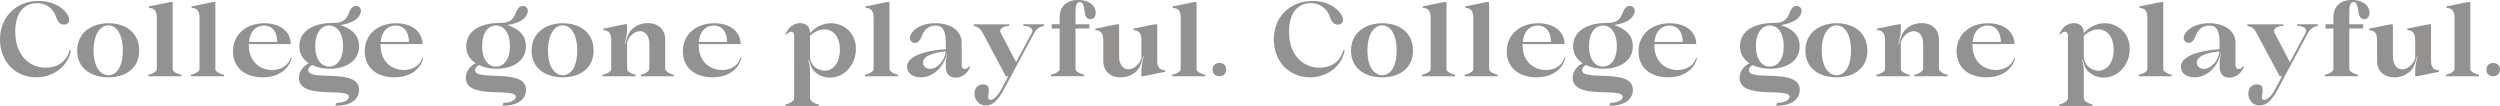 <?xml version="1.0" encoding="UTF-8"?>
<svg id="_レイヤー_2" data-name="レイヤー 2" xmlns="http://www.w3.org/2000/svg" width="845.22" height="35.82" viewBox="0 0 845.22 35.82">
  <defs>
    <style>
      .cls-1 {
        fill: #949290;
      }
    </style>
  </defs>
  <g id="DESIGN">
    <g>
      <g>
        <path class="cls-1" d="M5.15,10.68c0,8.03,4.82,12.25,10.39,12.21,4.18-.04,7.18-2.43,7.97-5.96l.46.14c-.97,5.25-5.78,9.07-11.75,9.07C5.22,26.14,0,20.82,0,13.35S5.32.32,13.03.32c6.39,0,9.79,3.75,10.29,5.75.25,1.07-.14,2.25-1.64,2.25-.9,0-2-.39-2.68-2.5-.79-2.43-2.86-4.75-6.5-4.75-4.25,0-7.35,3.14-7.35,9.61Z"/>
        <path class="cls-1" d="M26.1,17.14c0-5.96,4.68-9.28,10.61-9.28s10.35,3.32,10.35,9.25-4.57,9.04-10.39,9.04-10.57-3.03-10.57-9ZM41.53,17.07c0-5.43-2.11-8.5-4.89-8.5s-5,3.07-5,8.5,2.25,8.35,5,8.35,4.89-2.78,4.89-8.35Z"/>
        <path class="cls-1" d="M61.31,25.25v.54h-11.21v-.54c.82-.04,2.92-.96,2.92-1.82V5.86c0-2-.78-3.18-2.67-3.18v-.53c1.18-.14,5.93-1.29,7.6-1.5l.43.11v22.68c0,.85,2.1,1.78,2.93,1.82Z"/>
        <path class="cls-1" d="M75.74,25.25v.54h-11.21v-.54c.82-.04,2.92-.96,2.92-1.82V5.86c0-2-.78-3.18-2.67-3.18v-.53c1.17-.14,5.93-1.29,7.6-1.5l.43.11v22.68c0,.85,2.11,1.78,2.93,1.82Z"/>
        <path class="cls-1" d="M98.56,19.68c-.61,2.89-3.64,6.46-9.72,6.46s-10.07-3.32-10.07-8.82,4.28-9.46,10.6-9.46c5.57,0,8.93,3,8.93,7.03h-14.18v.32c0,5.89,4.07,8.46,7.86,8.46,2.86,0,5.57-1.46,6.22-4.07l.36.07ZM84.17,14.18h9.57c0-3.25-1.61-5.54-4.5-5.54-2.6,0-4.71,1.82-5.07,5.54Z"/>
        <path class="cls-1" d="M113.77,34.78c3-.07,4.18-1.18,4.18-2.07,0-3.32-16.89,1.21-16.89-6.39,0-2.39,1.64-4.07,3.36-4.96-1.93-1.21-3.22-3.07-3.22-5.68,0-5.93,5.97-7.93,11.32-7.93,2.79,0,4.4-.54,5.47-3.46.68-1.82,1.57-2.28,2.36-2.28,1.14,0,1.96,1,1.61,2.25-.86,3.11-5,3.86-6.82,4.22,3.39,1.14,6.25,3.11,6.25,7.14,0,5.54-5.25,7.64-9.93,7.64-2.03,0-4.14-.4-5.86-1.25-.64.18-1.39.89-1.39,1.72,0,3.96,17.21-.93,17.21,6.64,0,2.53-1.89,5.39-8,5.39l.35-.96ZM111.27,22.53c2.21,0,4.71-1.89,4.71-6.96s-2.5-6.96-4.71-6.96-4.68,1.89-4.68,6.96,2.47,6.96,4.68,6.96Z"/>
        <path class="cls-1" d="M143.09,19.68c-.61,2.89-3.64,6.46-9.72,6.46s-10.07-3.32-10.07-8.82,4.28-9.46,10.6-9.46c5.57,0,8.93,3,8.93,7.03h-14.18v.32c0,5.89,4.07,8.46,7.86,8.46,2.86,0,5.57-1.46,6.22-4.07l.36.07ZM128.69,14.18h9.57c0-3.25-1.61-5.54-4.5-5.54-2.6,0-4.71,1.82-5.07,5.54Z"/>
        <path class="cls-1" d="M170.19,34.78c3-.07,4.18-1.18,4.18-2.07,0-3.32-16.89,1.21-16.89-6.39,0-2.39,1.64-4.07,3.36-4.96-1.93-1.21-3.22-3.07-3.22-5.68,0-5.93,5.97-7.93,11.32-7.93,2.79,0,4.4-.54,5.47-3.46.68-1.82,1.57-2.28,2.36-2.28,1.14,0,1.96,1,1.61,2.25-.86,3.11-5,3.86-6.82,4.22,3.39,1.14,6.25,3.11,6.25,7.14,0,5.54-5.25,7.64-9.93,7.64-2.03,0-4.14-.4-5.85-1.25-.64.18-1.39.89-1.39,1.72,0,3.96,17.21-.93,17.21,6.64,0,2.53-1.89,5.39-8,5.39l.36-.96ZM167.69,22.53c2.21,0,4.71-1.89,4.71-6.96s-2.5-6.96-4.71-6.96-4.68,1.89-4.68,6.96,2.46,6.96,4.68,6.96Z"/>
        <path class="cls-1" d="M179.72,17.14c0-5.96,4.67-9.28,10.6-9.28s10.36,3.32,10.36,9.25-4.57,9.04-10.39,9.04-10.57-3.03-10.57-9ZM195.15,17.07c0-5.43-2.1-8.5-4.89-8.5s-5,3.07-5,8.5,2.25,8.35,5,8.35,4.89-2.78,4.89-8.35Z"/>
        <path class="cls-1" d="M219,7.82c3.6,0,5.89,2.14,5.89,5.61v9.78c0,1.07,2.11,2,2.93,2.04v.54h-11.21v-.54c.82-.04,2.93-.96,2.93-2.04v-8.42c0-2.57-1.28-4.25-3.18-4.25s-3.75,1.75-4.35,3.75v9.14c0,.85,2.1,1.78,2.92,1.82v.54h-11.21v-.54c.83-.04,2.93-.96,2.93-1.82v-10.04c0-2-.79-3.18-2.68-3.18v-.54c1.18-.14,5.93-1.29,7.61-1.5l.43.11v1.75c0,1.36-.43,3.47-.83,4.89h.18c.39-1.43.89-3.43,1.89-4.57,1.21-1.39,3.14-2.54,5.75-2.54Z"/>
        <path class="cls-1" d="M250.64,19.68c-.61,2.89-3.64,6.46-9.71,6.46s-10.07-3.32-10.07-8.82,4.29-9.46,10.61-9.46c5.57,0,8.93,3,8.93,7.03h-14.18v.32c0,5.89,4.07,8.46,7.86,8.46,2.85,0,5.57-1.46,6.21-4.07l.36.07ZM236.25,14.18h9.57c0-3.25-1.61-5.54-4.5-5.54-2.61,0-4.71,1.82-5.07,5.54Z"/>
        <path class="cls-1" d="M276.78,35.28v.54h-11.21v-.54c.82-.04,2.92-.97,2.92-2.04V12.03c0-.75-.32-1.29-1.03-1.29s-1.29.61-1.61,1l-.25-.25c.93-2.25,2.79-3.68,4.89-3.68,1.58,0,3.36.82,3.36,3.18v.18c2.07-2.25,4.64-3.32,7.07-3.32,4.11,0,8.46,3,8.46,8.68,0,5.29-3.82,9.71-8.79,9.71-2.43,0-4.57-1.07-5.86-2.82-.61-.83-.96-2.18-1.21-3.18h-.21c.25,1,.54,2.35.54,3.39v9.61c0,1.07,2.1,2,2.93,2.04ZM278.77,9.93c-1.53,0-3.28.68-4.92,2.18v6.79c0,3.39,2.82,5,5,5,2.86,0,5.11-2.71,5.11-7.1s-2.28-6.86-5.18-6.86Z"/>
        <path class="cls-1" d="M303.63,25.25v.54h-11.21v-.54c.82-.04,2.93-.96,2.93-1.82V5.86c0-2-.78-3.18-2.67-3.18v-.53c1.18-.14,5.93-1.29,7.61-1.5l.43.11v22.68c0,.85,2.1,1.78,2.93,1.82Z"/>
        <path class="cls-1" d="M311.27,26.14c-2.93,0-4.61-1.61-4.61-3.54,0-2.85,3.79-5.25,13.11-6v-1.96c0-4.22-.96-6-3.53-6-2.4,0-3.86,1.53-4.61,3.57-.65,1.82-1.54,2.28-2.32,2.28-1.14,0-1.92-1-1.6-2.25.46-1.75,3.18-4.39,8.54-4.39s8.89,2.64,8.89,6.64v7.54c0,.75.32,1.29,1.03,1.29.75,0,1.29-.61,1.61-1l.25.25c-.93,2.25-2.79,3.68-4.93,3.68-1.68,0-3.32-.89-3.32-3.68v-1.07c0-1.04.18-2.43.5-3.43h-.15c-.89,4.21-4.35,8.07-8.85,8.07ZM312.05,21.14c0,1.25,1.07,2.14,2.43,2.14,2.32,0,4.89-2.6,5.25-5.93-6.43.71-7.68,2.43-7.68,3.79Z"/>
        <path class="cls-1" d="M348.9,11c.64-1.18-.72-2.25-2.93-2.25v-.54h7.03v.54c-1.54.21-2.75,1.25-3.32,2.32l-7.89,14.71-2.57,4.79c-1.82,3.43-3.71,5.11-5.93,5.11-2.54,0-3.82-2.14-3.82-4.07,0-1.61.89-3.07,2.93-3.07,3.85,0,.32,5.14,2.39,5.25,1.04.04,2.5-1.25,3.82-3.75l2.25-4.25h-.79l-7.86-14.71c-.82-1.57-1.89-2.14-3.03-2.32v-.54h12.1v.54c-2.1,0-3.61,1.07-3,2.25l5.25,10,5.36-10Z"/>
        <path class="cls-1" d="M358.26,9.64h-2.68v-1.43h2.68v-2.36c0-3.64,2.28-5.86,6.25-5.86s5.96,2.18,5.96,4.25c0,.89-.39,2.25-1.82,2.25-3,0-1.14-5.79-3.6-5.79-1.21,0-1.43,1.39-1.43,3.79v3.71h4.67v1.43h-4.67v13.78c0,.85,2.1,1.78,2.92,1.82v.54h-11.21v-.54c.83-.04,2.93-.96,2.93-1.82v-13.78Z"/>
        <path class="cls-1" d="M391.25,20.57c0,2,.79,3.18,2.68,3.18v.54c-1.18.14-5.93,1.29-7.61,1.5l-.43-.11v-1.75c0-1.36.43-3.47.82-4.89h-.18c-.39,1.43-.89,3.43-1.89,4.57-1.21,1.39-3.14,2.54-5.75,2.54-3.61,0-5.89-2.14-5.89-5.61v-7.14c0-2-.79-3.18-2.68-3.18v-.54c1.18-.14,5.93-1.29,7.61-1.5l.43.11v10.89c0,2.57,1.28,4.25,3.18,4.25s3.75-1.75,4.36-3.75v-6.29c0-2-.79-3.18-2.68-3.18v-.54c1.17-.14,5.93-1.29,7.6-1.5l.43.11v12.29Z"/>
        <path class="cls-1" d="M407.47,25.25v.54h-11.21v-.54c.82-.04,2.92-.96,2.92-1.82V5.86c0-2-.78-3.18-2.67-3.18v-.53c1.18-.14,5.93-1.29,7.61-1.5l.42.11v22.68c0,.85,2.11,1.78,2.93,1.82Z"/>
        <path class="cls-1" d="M412.25,21.28c1.36,0,2.32.89,2.32,2.21s-.89,2.29-2.32,2.29-2.29-.93-2.29-2.29c0-1.28.93-2.21,2.29-2.21Z"/>
      </g>
      <g>
        <path class="cls-1" d="M435.8,10.68c0,8.03,4.82,12.25,10.39,12.21,4.18-.04,7.18-2.43,7.97-5.96l.46.14c-.97,5.25-5.78,9.07-11.75,9.07-7,0-12.21-5.32-12.21-12.79s5.32-13.03,13.03-13.03c6.39,0,9.79,3.75,10.29,5.75.25,1.07-.14,2.25-1.64,2.25-.9,0-2-.39-2.68-2.5-.79-2.43-2.86-4.75-6.5-4.75-4.25,0-7.35,3.14-7.35,9.61Z"/>
        <path class="cls-1" d="M456.76,17.14c0-5.96,4.68-9.28,10.61-9.28s10.35,3.32,10.35,9.25-4.57,9.04-10.39,9.04-10.57-3.03-10.57-9ZM472.19,17.07c0-5.43-2.11-8.5-4.89-8.5s-5,3.07-5,8.5,2.25,8.35,5,8.35,4.89-2.78,4.89-8.35Z"/>
        <path class="cls-1" d="M491.97,25.25v.54h-11.21v-.54c.82-.04,2.92-.96,2.92-1.82V5.86c0-2-.78-3.18-2.67-3.18v-.53c1.18-.14,5.93-1.29,7.6-1.5l.43.11v22.68c0,.85,2.1,1.78,2.93,1.82Z"/>
        <path class="cls-1" d="M506.39,25.25v.54h-11.21v-.54c.82-.04,2.92-.96,2.92-1.82V5.86c0-2-.78-3.18-2.67-3.18v-.53c1.17-.14,5.93-1.29,7.6-1.5l.43.11v22.68c0,.85,2.11,1.78,2.93,1.82Z"/>
        <path class="cls-1" d="M529.21,19.68c-.61,2.89-3.64,6.46-9.72,6.46s-10.07-3.32-10.07-8.82,4.28-9.46,10.6-9.46c5.57,0,8.93,3,8.93,7.03h-14.18v.32c0,5.89,4.07,8.46,7.86,8.46,2.86,0,5.57-1.46,6.22-4.07l.36.07ZM514.82,14.18h9.57c0-3.25-1.61-5.54-4.5-5.54-2.6,0-4.71,1.82-5.07,5.54Z"/>
        <path class="cls-1" d="M544.42,34.78c3-.07,4.18-1.18,4.18-2.07,0-3.32-16.89,1.21-16.89-6.39,0-2.39,1.64-4.07,3.36-4.96-1.93-1.21-3.22-3.07-3.22-5.68,0-5.93,5.97-7.93,11.32-7.93,2.79,0,4.4-.54,5.47-3.46.68-1.82,1.57-2.28,2.36-2.28,1.14,0,1.96,1,1.61,2.25-.86,3.11-5,3.86-6.82,4.22,3.39,1.14,6.25,3.11,6.25,7.14,0,5.54-5.25,7.64-9.93,7.64-2.03,0-4.14-.4-5.86-1.25-.64.18-1.39.89-1.39,1.72,0,3.96,17.21-.93,17.21,6.64,0,2.53-1.89,5.39-8,5.39l.35-.96ZM541.92,22.53c2.21,0,4.71-1.89,4.71-6.96s-2.5-6.96-4.71-6.96-4.68,1.89-4.68,6.96,2.47,6.96,4.68,6.96Z"/>
        <path class="cls-1" d="M573.74,19.68c-.61,2.89-3.64,6.46-9.72,6.46s-10.07-3.32-10.07-8.82,4.28-9.46,10.6-9.46c5.57,0,8.93,3,8.93,7.03h-14.18v.32c0,5.89,4.07,8.46,7.86,8.46,2.86,0,5.57-1.46,6.22-4.07l.36.07ZM559.35,14.18h9.57c0-3.25-1.61-5.54-4.5-5.54-2.6,0-4.71,1.82-5.07,5.54Z"/>
        <path class="cls-1" d="M600.84,34.78c3-.07,4.18-1.18,4.18-2.07,0-3.32-16.89,1.21-16.89-6.39,0-2.39,1.64-4.07,3.36-4.96-1.93-1.21-3.22-3.07-3.22-5.68,0-5.93,5.97-7.93,11.32-7.93,2.79,0,4.4-.54,5.47-3.46.68-1.82,1.57-2.28,2.35-2.28,1.14,0,1.96,1,1.61,2.25-.86,3.11-5,3.86-6.82,4.22,3.39,1.14,6.25,3.11,6.25,7.14,0,5.54-5.25,7.64-9.93,7.64-2.03,0-4.14-.4-5.85-1.25-.64.18-1.39.89-1.39,1.72,0,3.96,17.21-.93,17.21,6.64,0,2.53-1.89,5.39-8,5.39l.36-.96ZM598.34,22.53c2.21,0,4.71-1.89,4.71-6.96s-2.5-6.96-4.71-6.96-4.68,1.89-4.68,6.96,2.46,6.96,4.68,6.96Z"/>
        <path class="cls-1" d="M610.38,17.14c0-5.96,4.67-9.28,10.6-9.28s10.36,3.32,10.36,9.25-4.57,9.04-10.39,9.04-10.57-3.03-10.57-9ZM625.8,17.07c0-5.43-2.11-8.5-4.89-8.5s-5,3.07-5,8.5,2.25,8.35,5,8.35,4.89-2.78,4.89-8.35Z"/>
        <path class="cls-1" d="M649.65,7.82c3.6,0,5.89,2.14,5.89,5.61v9.78c0,1.07,2.11,2,2.93,2.04v.54h-11.21v-.54c.82-.04,2.93-.96,2.93-2.04v-8.42c0-2.57-1.28-4.25-3.18-4.25s-3.75,1.75-4.35,3.75v9.14c0,.85,2.1,1.78,2.92,1.82v.54h-11.21v-.54c.83-.04,2.93-.96,2.93-1.82v-10.04c0-2-.79-3.18-2.68-3.18v-.54c1.18-.14,5.93-1.29,7.61-1.5l.43.11v1.75c0,1.36-.43,3.47-.83,4.89h.18c.39-1.43.89-3.43,1.89-4.57,1.21-1.39,3.14-2.54,5.75-2.54Z"/>
        <path class="cls-1" d="M681.29,19.68c-.61,2.89-3.64,6.46-9.71,6.46s-10.07-3.32-10.07-8.82,4.29-9.46,10.61-9.46c5.57,0,8.93,3,8.93,7.03h-14.18v.32c0,5.89,4.07,8.46,7.86,8.46,2.85,0,5.57-1.46,6.21-4.07l.36.07ZM666.9,14.18h9.57c0-3.25-1.61-5.54-4.5-5.54-2.61,0-4.71,1.82-5.07,5.54Z"/>
        <path class="cls-1" d="M707.43,35.28v.54h-11.21v-.54c.82-.04,2.92-.97,2.92-2.04V12.03c0-.75-.32-1.29-1.03-1.29s-1.29.61-1.61,1l-.25-.25c.93-2.25,2.79-3.68,4.89-3.68,1.58,0,3.36.82,3.36,3.18v.18c2.07-2.25,4.64-3.32,7.07-3.32,4.11,0,8.46,3,8.46,8.68,0,5.29-3.82,9.71-8.79,9.71-2.43,0-4.57-1.07-5.86-2.82-.61-.83-.96-2.18-1.21-3.18h-.21c.25,1,.54,2.35.54,3.39v9.61c0,1.07,2.1,2,2.93,2.04ZM709.42,9.93c-1.53,0-3.28.68-4.92,2.18v6.79c0,3.39,2.82,5,5,5,2.86,0,5.11-2.71,5.11-7.1s-2.28-6.86-5.18-6.86Z"/>
        <path class="cls-1" d="M734.28,25.25v.54h-11.21v-.54c.82-.04,2.93-.96,2.93-1.82V5.86c0-2-.78-3.18-2.67-3.18v-.53c1.18-.14,5.92-1.29,7.61-1.5l.43.11v22.68c0,.85,2.1,1.78,2.93,1.82Z"/>
        <path class="cls-1" d="M741.92,26.14c-2.93,0-4.61-1.61-4.61-3.54,0-2.85,3.79-5.25,13.11-6v-1.96c0-4.22-.96-6-3.53-6-2.4,0-3.86,1.53-4.61,3.57-.65,1.82-1.54,2.28-2.32,2.28-1.14,0-1.92-1-1.6-2.25.46-1.75,3.18-4.39,8.54-4.39s8.89,2.64,8.89,6.64v7.54c0,.75.32,1.29,1.03,1.29.75,0,1.29-.61,1.61-1l.25.25c-.93,2.25-2.79,3.68-4.93,3.68-1.68,0-3.32-.89-3.32-3.68v-1.07c0-1.04.18-2.43.5-3.43h-.15c-.89,4.21-4.35,8.07-8.85,8.07ZM742.71,21.14c0,1.25,1.07,2.14,2.43,2.14,2.32,0,4.89-2.6,5.25-5.93-6.43.71-7.68,2.43-7.68,3.79Z"/>
        <path class="cls-1" d="M779.56,11c.64-1.18-.72-2.25-2.93-2.25v-.54h7.03v.54c-1.54.21-2.75,1.25-3.32,2.32l-7.89,14.71-2.57,4.79c-1.82,3.43-3.71,5.11-5.93,5.11-2.54,0-3.82-2.14-3.82-4.07,0-1.61.89-3.07,2.93-3.07,3.85,0,.32,5.14,2.39,5.25,1.04.04,2.5-1.25,3.82-3.75l2.25-4.25h-.79l-7.86-14.71c-.82-1.57-1.89-2.14-3.03-2.32v-.54h12.1v.54c-2.1,0-3.61,1.07-3,2.25l5.25,10,5.36-10Z"/>
        <path class="cls-1" d="M788.91,9.64h-2.68v-1.43h2.68v-2.36c0-3.64,2.28-5.86,6.25-5.86s5.96,2.18,5.96,4.25c0,.89-.39,2.25-1.82,2.25-3,0-1.14-5.79-3.6-5.79-1.21,0-1.43,1.39-1.43,3.79v3.71h4.68v1.43h-4.68v13.78c0,.85,2.1,1.78,2.92,1.82v.54h-11.21v-.54c.83-.04,2.93-.96,2.93-1.82v-13.78Z"/>
        <path class="cls-1" d="M821.9,20.57c0,2,.79,3.18,2.68,3.18v.54c-1.18.14-5.93,1.29-7.61,1.5l-.43-.11v-1.75c0-1.36.43-3.47.82-4.89h-.18c-.39,1.43-.89,3.43-1.89,4.57-1.21,1.39-3.14,2.54-5.75,2.54-3.61,0-5.89-2.14-5.89-5.61v-7.14c0-2-.79-3.18-2.68-3.18v-.54c1.18-.14,5.93-1.29,7.61-1.5l.43.11v10.89c0,2.57,1.28,4.25,3.18,4.25s3.75-1.75,4.36-3.75v-6.29c0-2-.79-3.18-2.68-3.18v-.54c1.17-.14,5.93-1.29,7.6-1.5l.43.11v12.29Z"/>
        <path class="cls-1" d="M838.12,25.25v.54h-11.21v-.54c.82-.04,2.92-.96,2.92-1.82V5.86c0-2-.78-3.18-2.67-3.18v-.53c1.18-.14,5.93-1.29,7.61-1.5l.42.11v22.68c0,.85,2.11,1.78,2.93,1.82Z"/>
        <path class="cls-1" d="M842.9,21.28c1.36,0,2.32.89,2.32,2.21s-.89,2.29-2.32,2.29-2.29-.93-2.29-2.29c0-1.28.93-2.21,2.29-2.21Z"/>
      </g>
    </g>
  </g>
</svg>